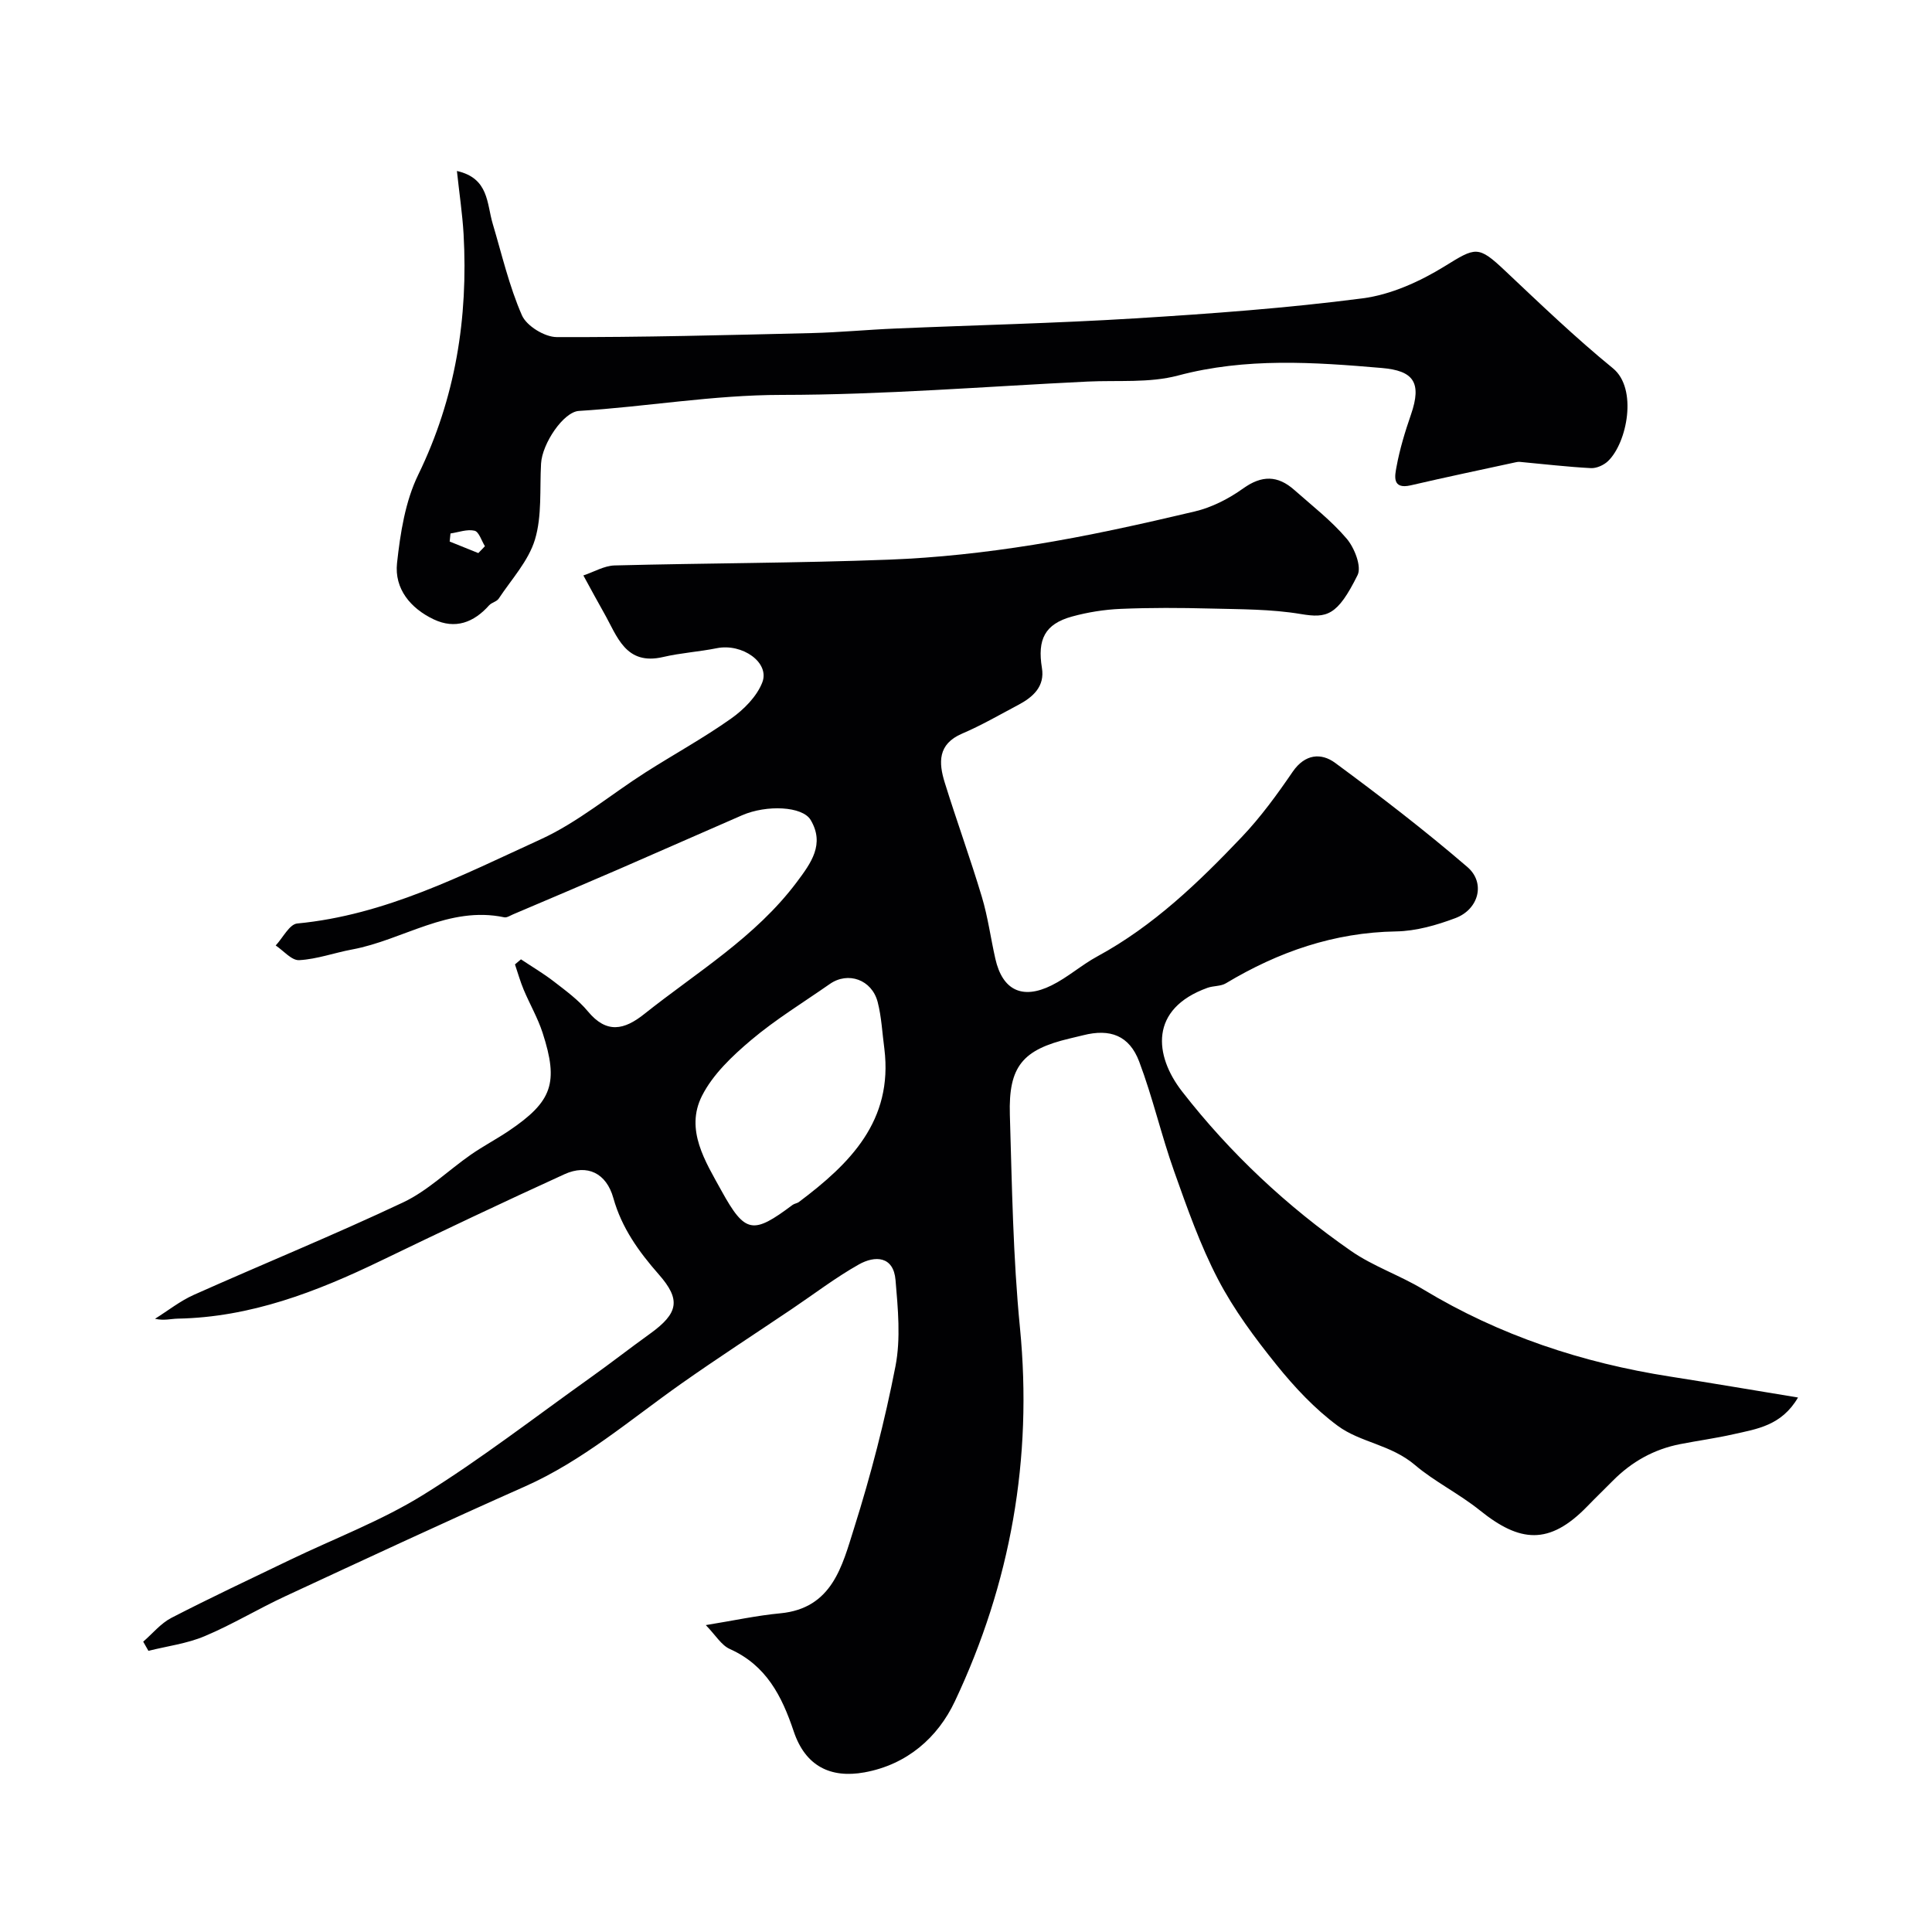 <svg enable-background="new 0 0 400 400" viewBox="0 0 400 400" xmlns="http://www.w3.org/2000/svg"><path d="m146.13 336.46c5.84-.95 10.6-1.99 15.41-2.44 10.81-1.02 12.83-9.86 15.29-17.64 3.47-10.99 6.37-22.22 8.57-33.53 1.11-5.74.51-11.91.01-17.83-.42-4.98-4.24-5.12-7.61-3.22-4.81 2.71-9.23 6.1-13.82 9.19-7.67 5.17-15.45 10.21-23.01 15.54-10.53 7.43-20.32 15.91-32.29 21.23-16.65 7.39-33.17 15.09-49.69 22.76-5.61 2.61-10.94 5.85-16.64 8.24-3.65 1.54-7.73 2.05-11.62 3.03-.36-.63-.72-1.27-1.08-1.9 1.93-1.67 3.63-3.79 5.84-4.93 8.06-4.16 16.28-8.02 24.46-11.96 9.25-4.46 18.98-8.12 27.66-13.5 11.98-7.43 23.17-16.11 34.67-24.3 4.13-2.94 8.13-6.07 12.25-9.03 6-4.31 6.44-7.11 1.86-12.32-4.11-4.68-7.67-9.61-9.4-15.8-1.44-5.17-5.4-7.09-10.12-4.94-12.76 5.82-25.42 11.83-38.05 17.93-13.33 6.44-26.96 11.69-42.03 11.97-1.42.03-2.84.46-4.7.03 2.68-1.67 5.2-3.69 8.05-4.96 14.43-6.44 29.07-12.41 43.35-19.15 5.07-2.4 9.29-6.59 13.97-9.85 2.54-1.77 5.3-3.21 7.87-4.94 9.01-6.08 10.38-9.91 7.01-20.31-1-3.08-2.66-5.93-3.92-8.93-.71-1.7-1.21-3.48-1.8-5.23.41-.35.83-.7 1.24-1.05 2.29 1.53 4.67 2.93 6.84 4.61 2.47 1.91 5.06 3.8 7.03 6.18 3.86 4.65 7.5 3.85 11.66.53 10.89-8.67 23-15.88 31.56-27.29 2.99-3.99 5.85-7.88 2.89-12.88-1.7-2.87-9.14-3.17-14.17-.99-8.52 3.7-17.02 7.47-25.54 11.17-7.29 3.16-14.6 6.25-21.91 9.36-.59.25-1.28.72-1.81.61-11.49-2.43-20.96 4.7-31.51 6.66-3.67.68-7.28 2.01-10.96 2.21-1.56.09-3.24-1.96-4.86-3.04 1.48-1.58 2.84-4.39 4.45-4.55 18.23-1.73 34.21-10.02 50.38-17.41 7.74-3.54 14.47-9.24 21.73-13.87 5.88-3.75 12.02-7.11 17.7-11.13 2.65-1.87 5.34-4.57 6.48-7.49 1.62-4.13-4.16-8.15-9.4-7.1-3.67.74-7.46.97-11.1 1.82-7.84 1.84-9.53-4.32-12.28-9.14-1.29-2.26-2.52-4.57-4.26-7.74 2.17-.72 4.3-2.01 6.46-2.07 18.93-.49 37.88-.48 56.8-1.2 9.98-.38 19.99-1.49 29.87-3.07 11.24-1.8 22.38-4.29 33.46-6.91 3.54-.84 7.05-2.64 10.02-4.77 3.86-2.76 7.15-2.71 10.56.3 3.71 3.29 7.69 6.36 10.87 10.11 1.61 1.89 3.13 5.77 2.25 7.54-4.18 8.43-6.34 8.96-11.74 8.06-6.16-1.03-12.52-.98-18.79-1.14-6.16-.16-12.34-.19-18.49.07-3.39.14-6.83.69-10.11 1.59-5.62 1.55-7.19 4.73-6.22 10.65.63 3.83-1.85 6.03-4.89 7.64-3.85 2.04-7.64 4.24-11.64 5.95-5.07 2.17-4.87 6.02-3.59 10.14 2.46 7.92 5.3 15.71 7.68 23.65 1.26 4.18 1.83 8.57 2.8 12.84 1.47 6.47 5.55 8.51 11.64 5.49 3.34-1.65 6.2-4.23 9.49-6.01 11.58-6.29 20.93-15.29 29.87-24.69 3.93-4.13 7.33-8.81 10.56-13.53 2.54-3.7 5.9-3.96 8.78-1.84 9.35 6.89 18.58 13.99 27.38 21.56 3.82 3.28 2.36 8.76-2.46 10.58-3.91 1.47-8.16 2.69-12.28 2.76-12.86.21-24.38 4.22-35.25 10.74-1.06.64-2.57.5-3.79.93-12.12 4.35-11.06 14.04-5.28 21.47 9.92 12.76 21.69 23.78 34.97 33.01 4.61 3.2 10.13 5.05 14.96 7.97 15.81 9.55 32.93 15.2 51.09 18.04 8.63 1.35 17.25 2.82 26.5 4.34-3.41 5.84-8.53 6.51-13.35 7.6-3.65.83-7.37 1.33-11.05 2.05-5.43 1.06-10.05 3.65-13.94 7.58-1.76 1.78-3.56 3.51-5.3 5.31-7.9 8.14-13.99 7.45-22.21.84-4.33-3.48-9.5-6.03-13.4-9.36-5.06-4.32-11.31-4.66-16.06-8.17s-8.93-7.98-12.66-12.61c-4.49-5.57-8.84-11.43-12.13-17.75-3.7-7.1-6.38-14.76-9.07-22.33-2.66-7.48-4.43-15.28-7.23-22.7-2.05-5.43-6.03-6.88-11.61-5.46-.94.24-1.89.46-2.83.68-9.68 2.3-12.64 5.76-12.34 15.76.44 14.71.65 29.47 2.09 44.1 2.66 27.14-1.94 52.92-13.48 77.37-3.52 7.46-9.86 13.09-18.71 14.7-7.07 1.28-12.25-1.33-14.65-8.49-2.46-7.33-5.68-13.66-13.2-17.04-1.78-.78-2.96-2.86-5-4.96zm36.97-119.31c-.44-3.24-.58-6.56-1.39-9.7-1.21-4.64-6.13-6.36-9.9-3.73-5.47 3.82-11.21 7.32-16.28 11.6-3.91 3.3-7.94 7.11-10.19 11.56-3.56 7.04.72 13.63 4.03 19.65 4.93 8.95 6.56 9.04 14.73 2.93.38-.28.94-.32 1.32-.61 10.56-7.93 19.51-16.79 17.68-31.7z" fill="#010103"/><path d="m94.6 35.4c6.65 1.5 6.16 6.74 7.41 10.92 1.9 6.37 3.4 12.91 6.05 18.96.96 2.2 4.7 4.5 7.19 4.51 17.6.06 35.19-.41 52.79-.83 5.77-.14 11.53-.7 17.3-.94 16.53-.71 33.08-1.08 49.59-2.1 15.75-.97 31.53-2.12 47.17-4.15 5.88-.76 11.87-3.48 17-6.64 6.4-3.95 6.91-4.36 12.43.85 7.33 6.91 14.62 13.91 22.41 20.27 5.15 4.2 2.95 15.4-1.01 19.21-.87.84-2.38 1.52-3.55 1.46-4.91-.26-9.8-.84-14.69-1.29-.26-.02-.54 0-.79.06-7.27 1.58-14.56 3.1-21.81 4.79-4 .93-3.27-2.1-2.96-3.82.67-3.67 1.77-7.28 2.99-10.81 2.34-6.76.44-9.1-6.01-9.66-14.08-1.21-28.16-2.18-42.21 1.56-5.94 1.58-12.48.95-18.74 1.25-21.13 1.02-42.26 2.75-63.39 2.76-14.15.01-27.94 2.45-41.93 3.32-3.17.2-7.59 6.74-7.82 10.9-.3 5.27.22 10.8-1.26 15.72-1.34 4.44-4.86 8.23-7.51 12.24-.41.62-1.45.8-1.98 1.38-3.19 3.58-7.02 5.02-11.48 2.91-4.8-2.28-8.16-6.33-7.59-11.64.68-6.22 1.7-12.79 4.4-18.32 7.72-15.86 10.34-32.45 9.38-49.81-.25-4.24-.89-8.44-1.38-13.06zm4.43 79.11c.46-.47.91-.95 1.37-1.42-.7-1.12-1.23-2.99-2.15-3.21-1.53-.36-3.31.32-4.98.57-.06.56-.11 1.11-.17 1.67 1.97.8 3.95 1.59 5.93 2.39z" fill="#010103"/></svg>